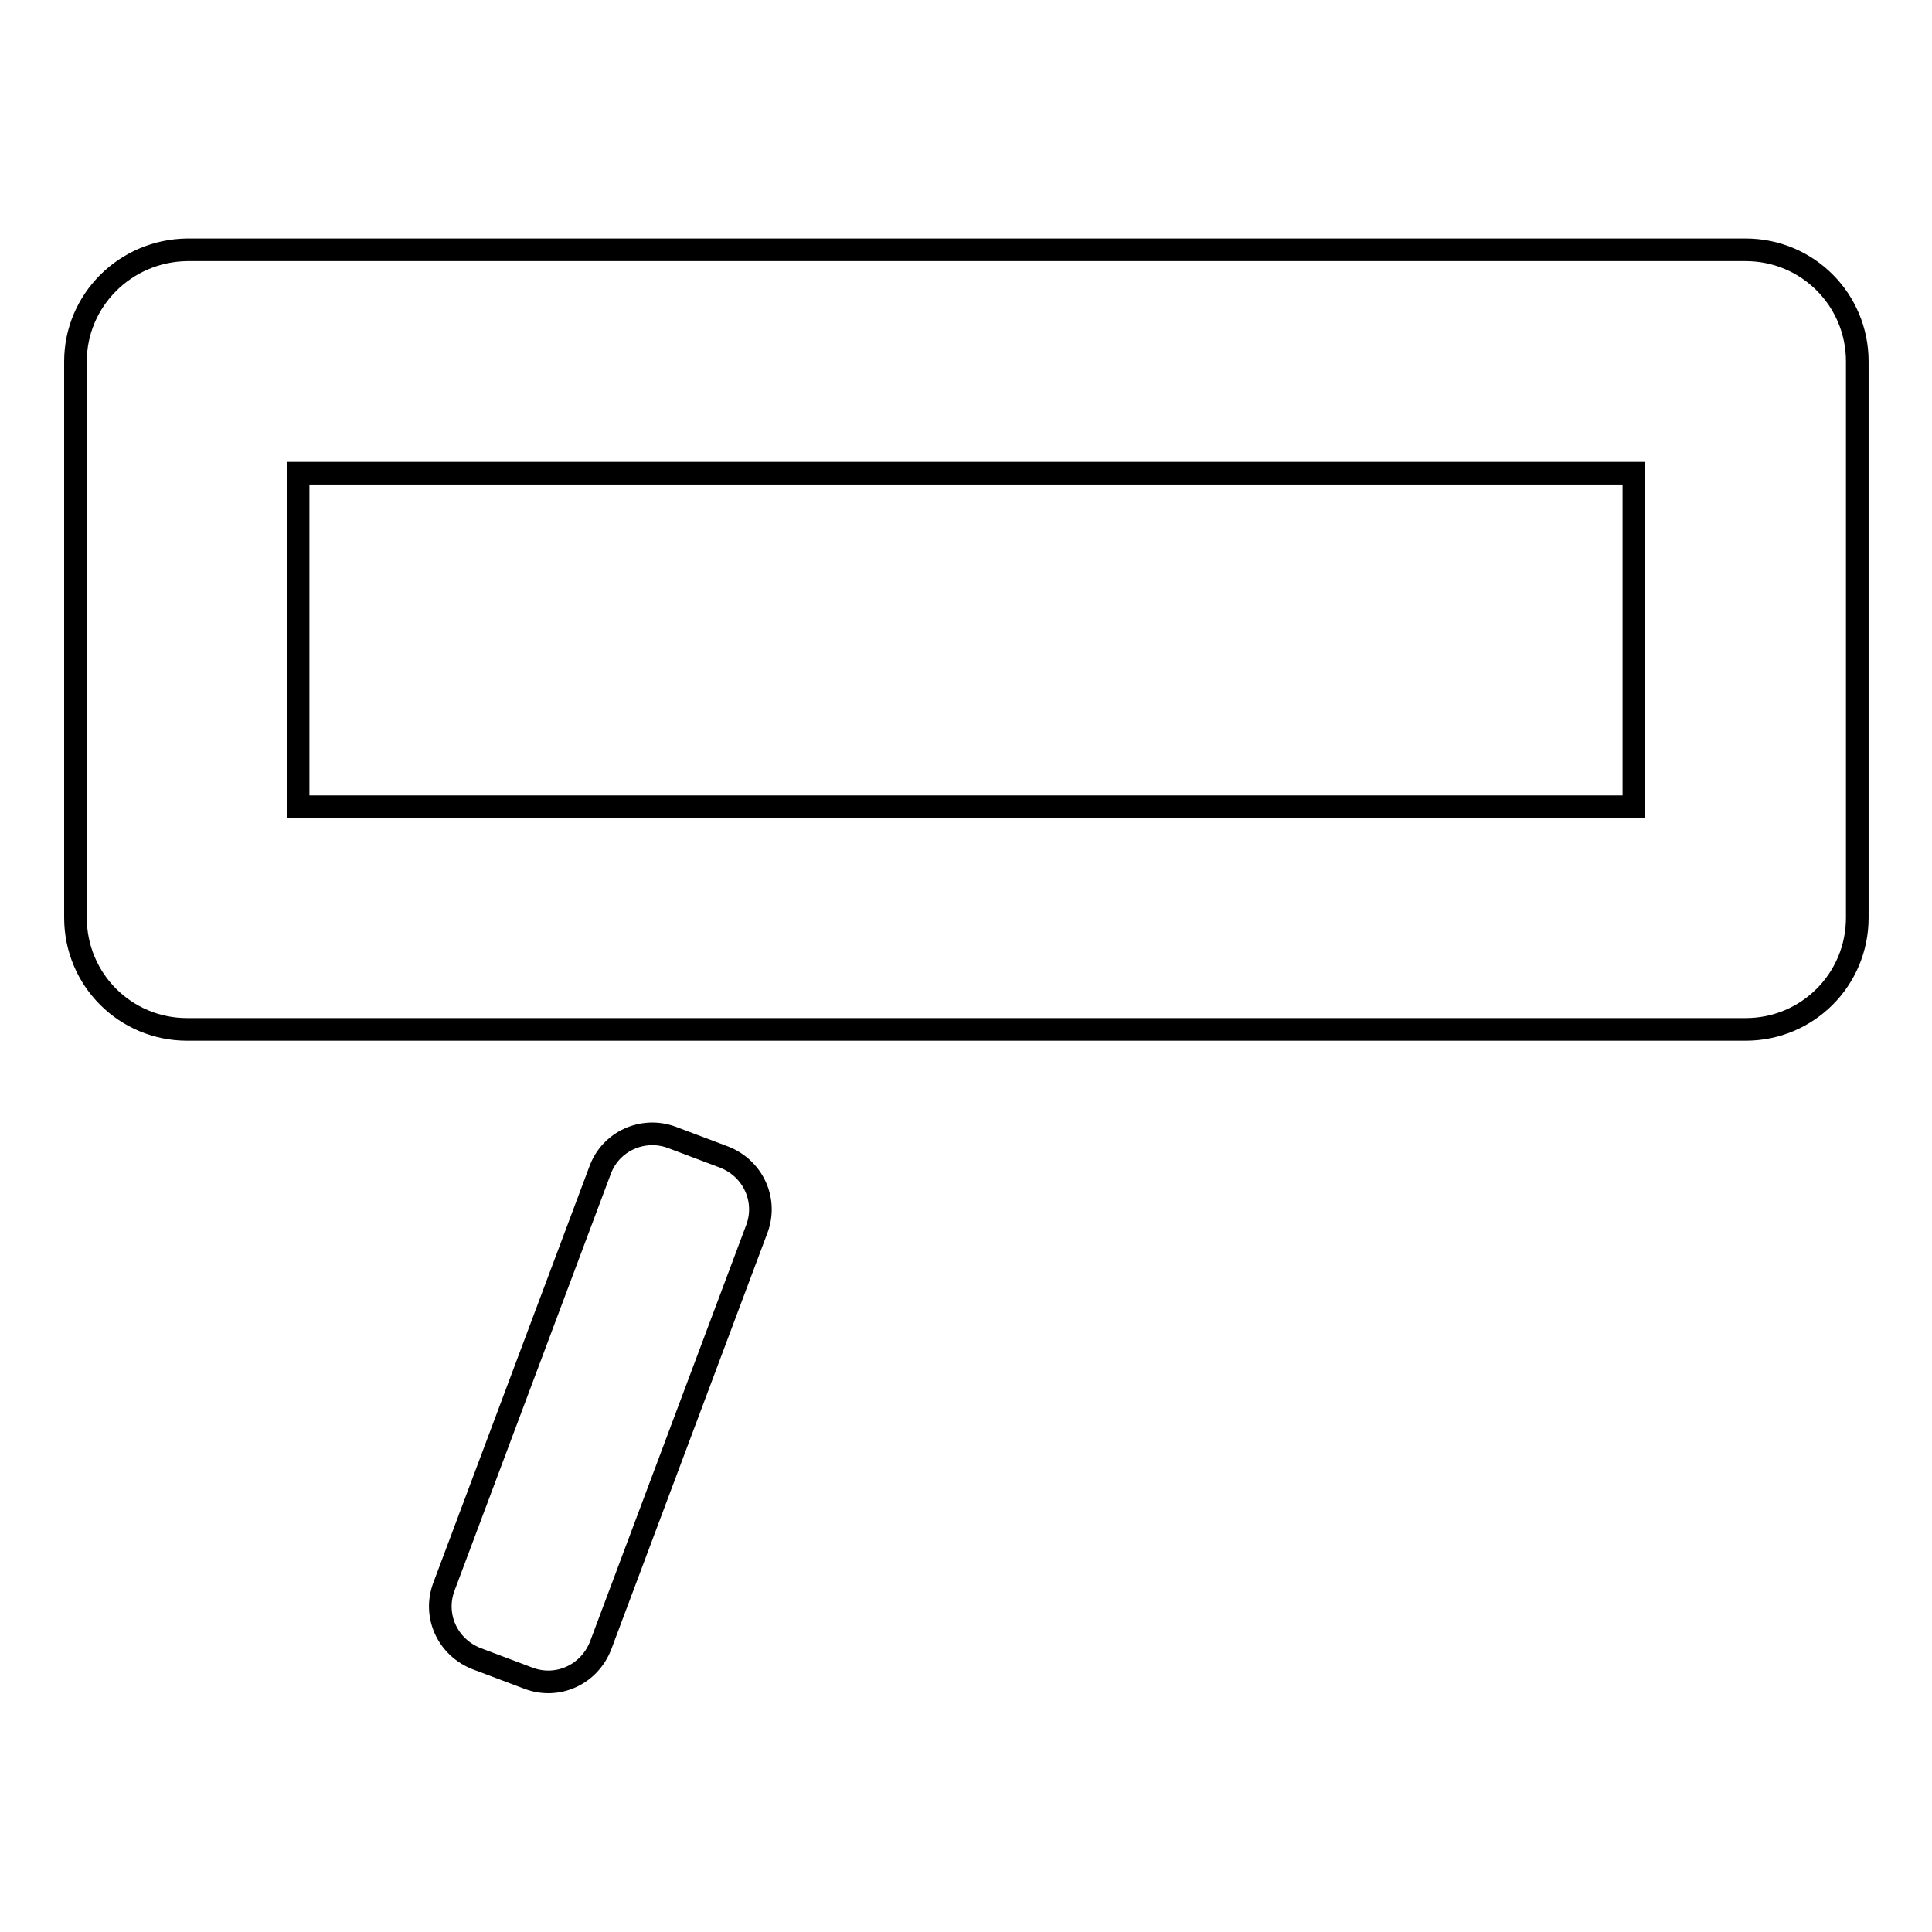 <?xml version="1.0" encoding="utf-8"?>
<!-- Svg Vector Icons : http://www.onlinewebfonts.com/icon -->
<!DOCTYPE svg PUBLIC "-//W3C//DTD SVG 1.1//EN" "http://www.w3.org/Graphics/SVG/1.1/DTD/svg11.dtd">
<svg version="1.1" xmlns="http://www.w3.org/2000/svg" xmlns:xlink="http://www.w3.org/1999/xlink" x="0px" y="0px" viewBox="0 0 256 256" enable-background="new 0 0 256 256" xml:space="preserve">
<g> <path stroke-width="3" fill-opacity="0" stroke="#000000"  d="M79.5,155.1l-20.7,55.2c-1.4,3.8,0.5,8,4.4,9.5l6.9,2.6c3.8,1.4,8-0.5,9.5-4.4l20.7-55.2 c1.4-3.8-0.5-8-4.4-9.5l-6.9-2.6C85.2,149.3,80.9,151.2,79.5,155.1L79.5,155.1z M10,47.9v73.7c0,8.2,6.6,14.8,14.8,14.8h206.5 c8.2,0,14.8-6.6,14.8-14.8V47.9c0-8.2-6.6-14.8-14.8-14.8H24.8C16.6,33.2,10,39.8,10,47.9z M216.5,62.7v44.2h-177V62.7H216.5 L216.5,62.7z"/></g>
</svg>